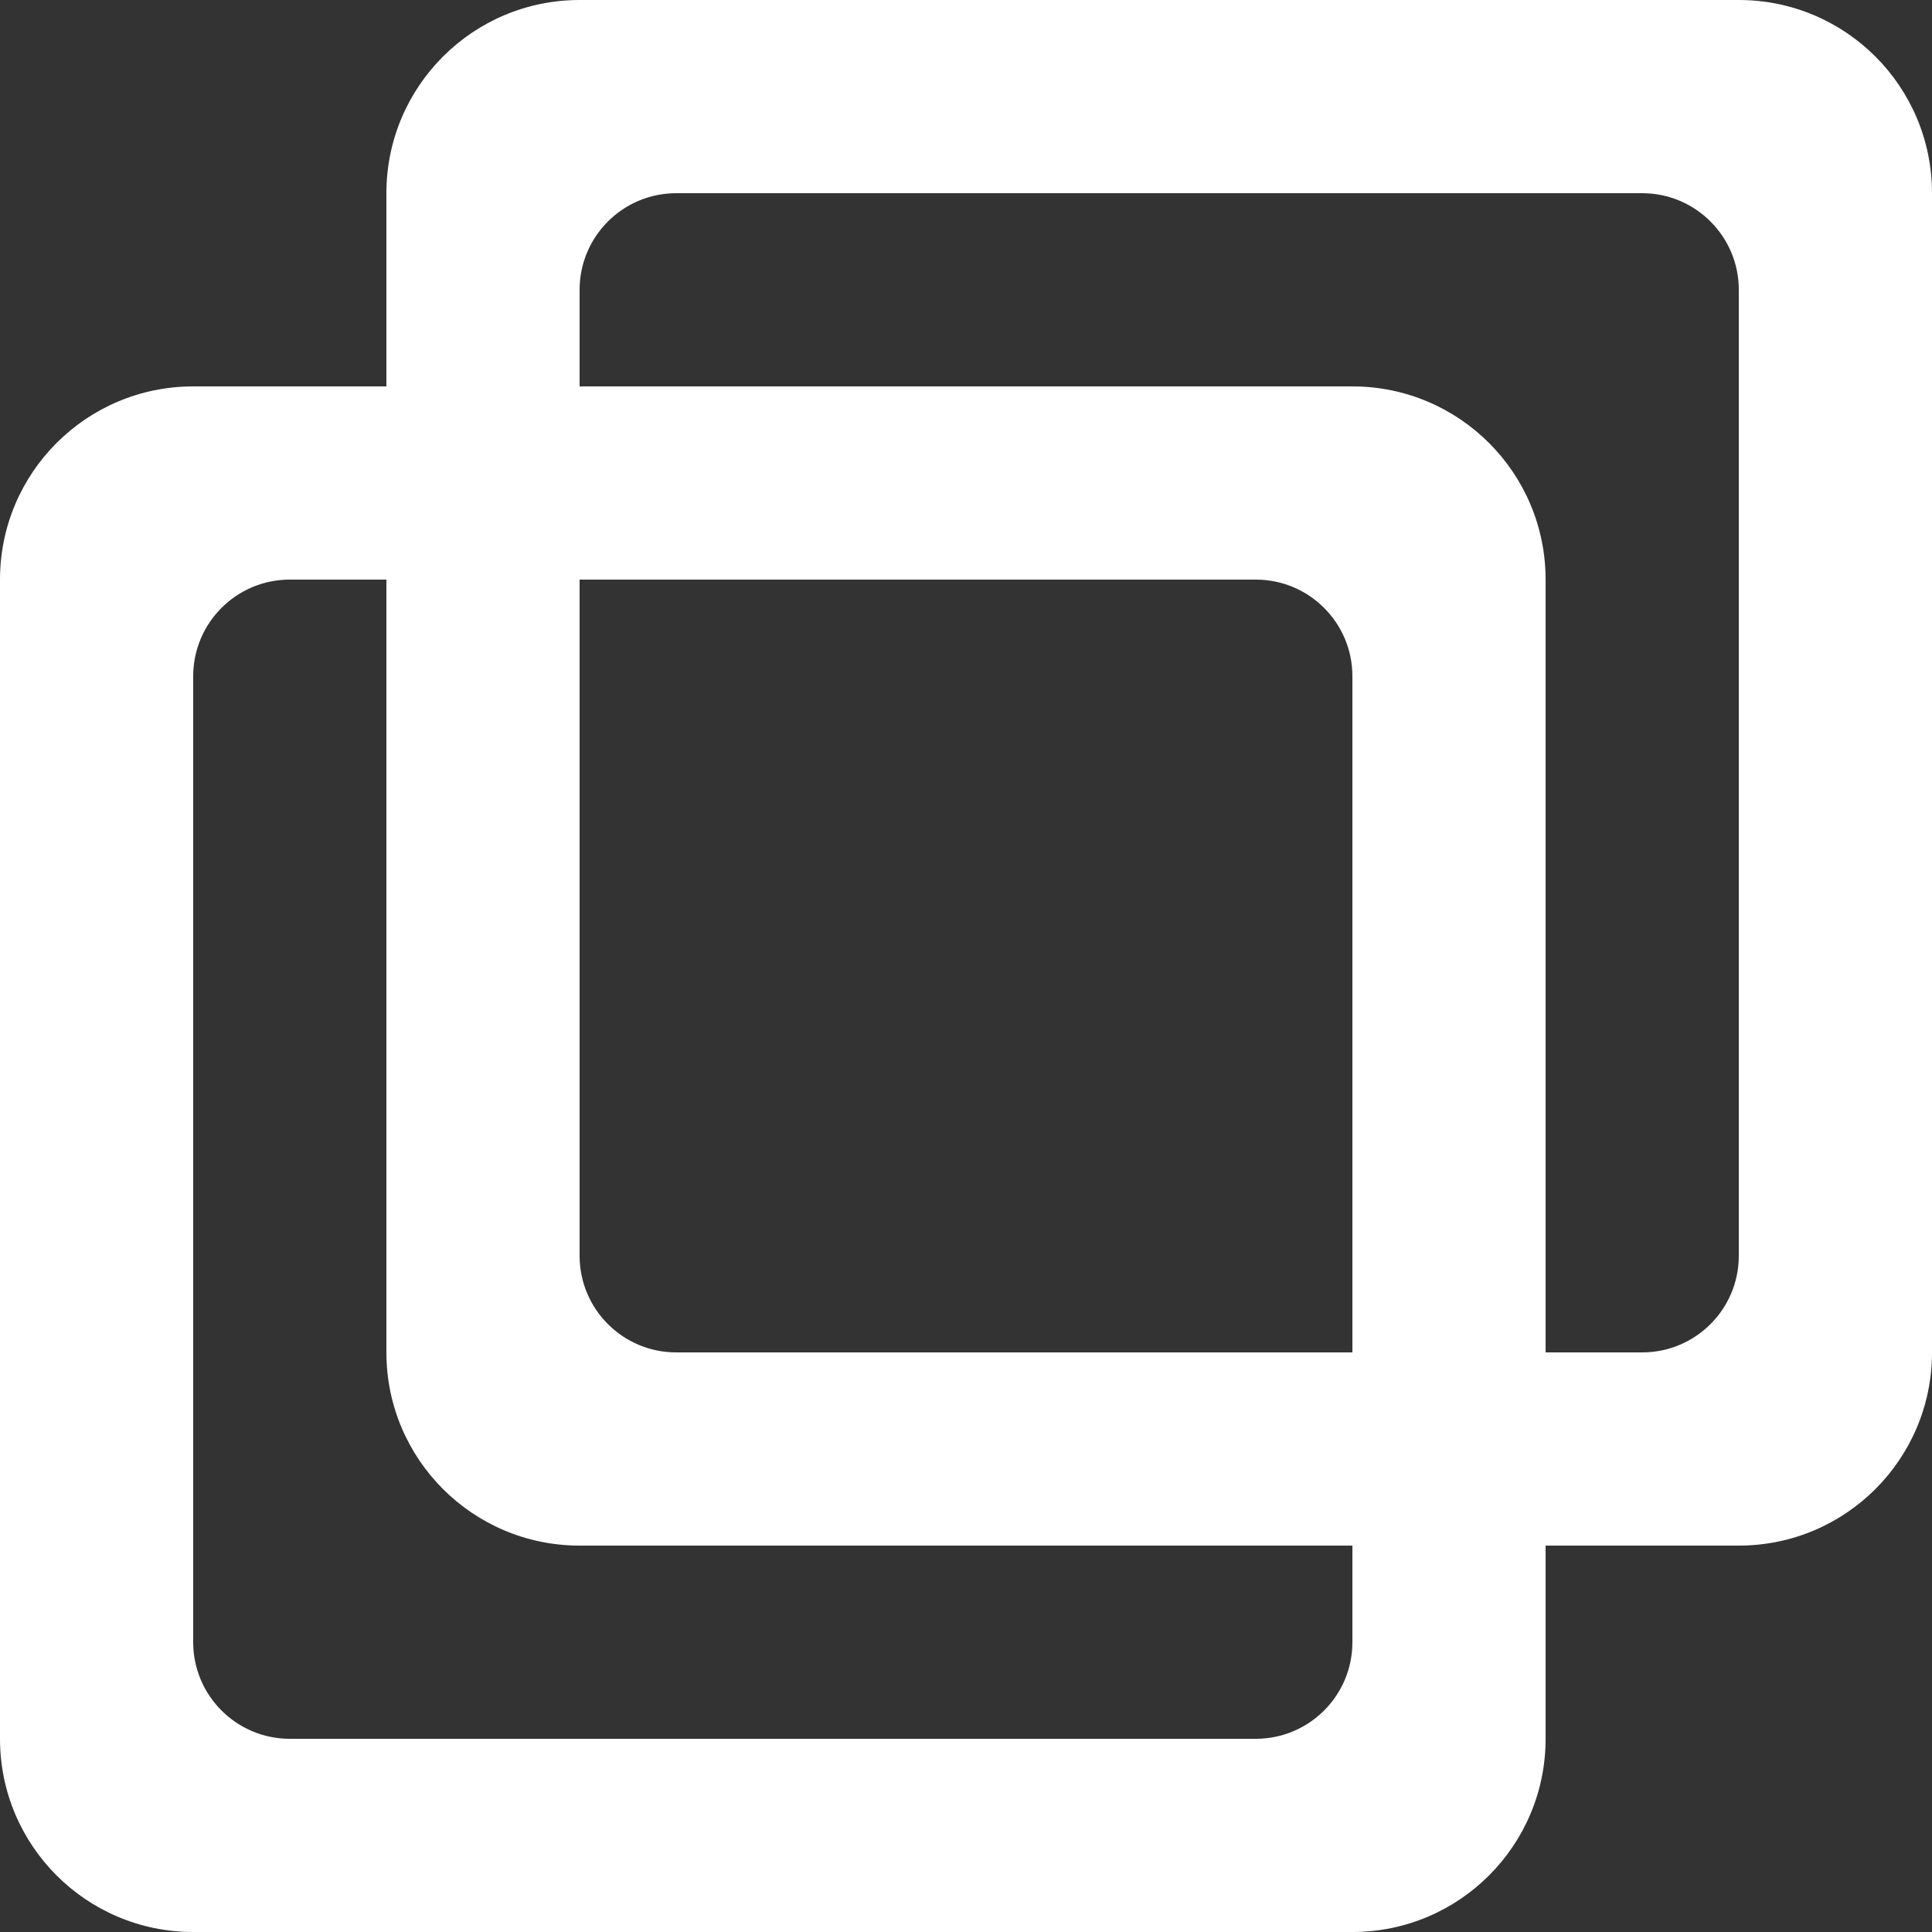 <?xml version="1.0" encoding="UTF-8"?>
<svg width="20px" height="20px" viewBox="0 0 20 20" version="1.1" xmlns="http://www.w3.org/2000/svg" xmlns:xlink="http://www.w3.org/1999/xlink">
    <rect x="0" y="0" width="20" height="20" fill="#333333" stroke="none"/>
    <!-- Generator: Sketch 46.2 (44496) - http://www.bohemiancoding.com/sketch -->
    <title>duplicate_round [#835]</title>
    <desc>Created with Sketch.</desc>
    <defs></defs>
    <g id="Icons" stroke="none" stroke-width="1" fill="none" fill-rule="evenodd">
        <g id="Artboard-2" transform="translate(-198, -213)" fill="#FFFFFF">
            <path d="M215,227 L214,227 L214,219 C214,217.895 213.105,217 212,217 L204,217 L204,216 C204,215.448 204.448,215 205,215 L215,215 C215.552,215 216,215.448 216,216 L216,226 C216,226.552 215.552,227 215,227 L215,227 Z M212,227 L205,227 C204.448,227 204,226.552 204,226 L204,219 L211,219 C211.552,219 212,219.448 212,220 L212,227 Z M211,231 L201,231 C200.448,231 200,230.552 200,230 L200,220 C200,219.448 200.448,219 201,219 L202,219 L202,227 C202,228.105 202.895,229 204,229 L212,229 L212,230 C212,230.552 211.552,231 211,231 L211,231 Z M216,213 L204,213 C202.895,213 202,213.895 202,215 L202,217 L200,217 C198.895,217 198,217.895 198,219 L198,231 C198,232.105 198.895,233 200,233 L212,233 C213.105,233 214,232.105 214,231 L214,229 L216,229 C217.105,229 218,228.105 218,227 L218,215 C218,213.895 217.105,213 216,213 L216,213 Z" id="duplicate_round-[#835]"></path>
        </g>
    </g>
</svg>